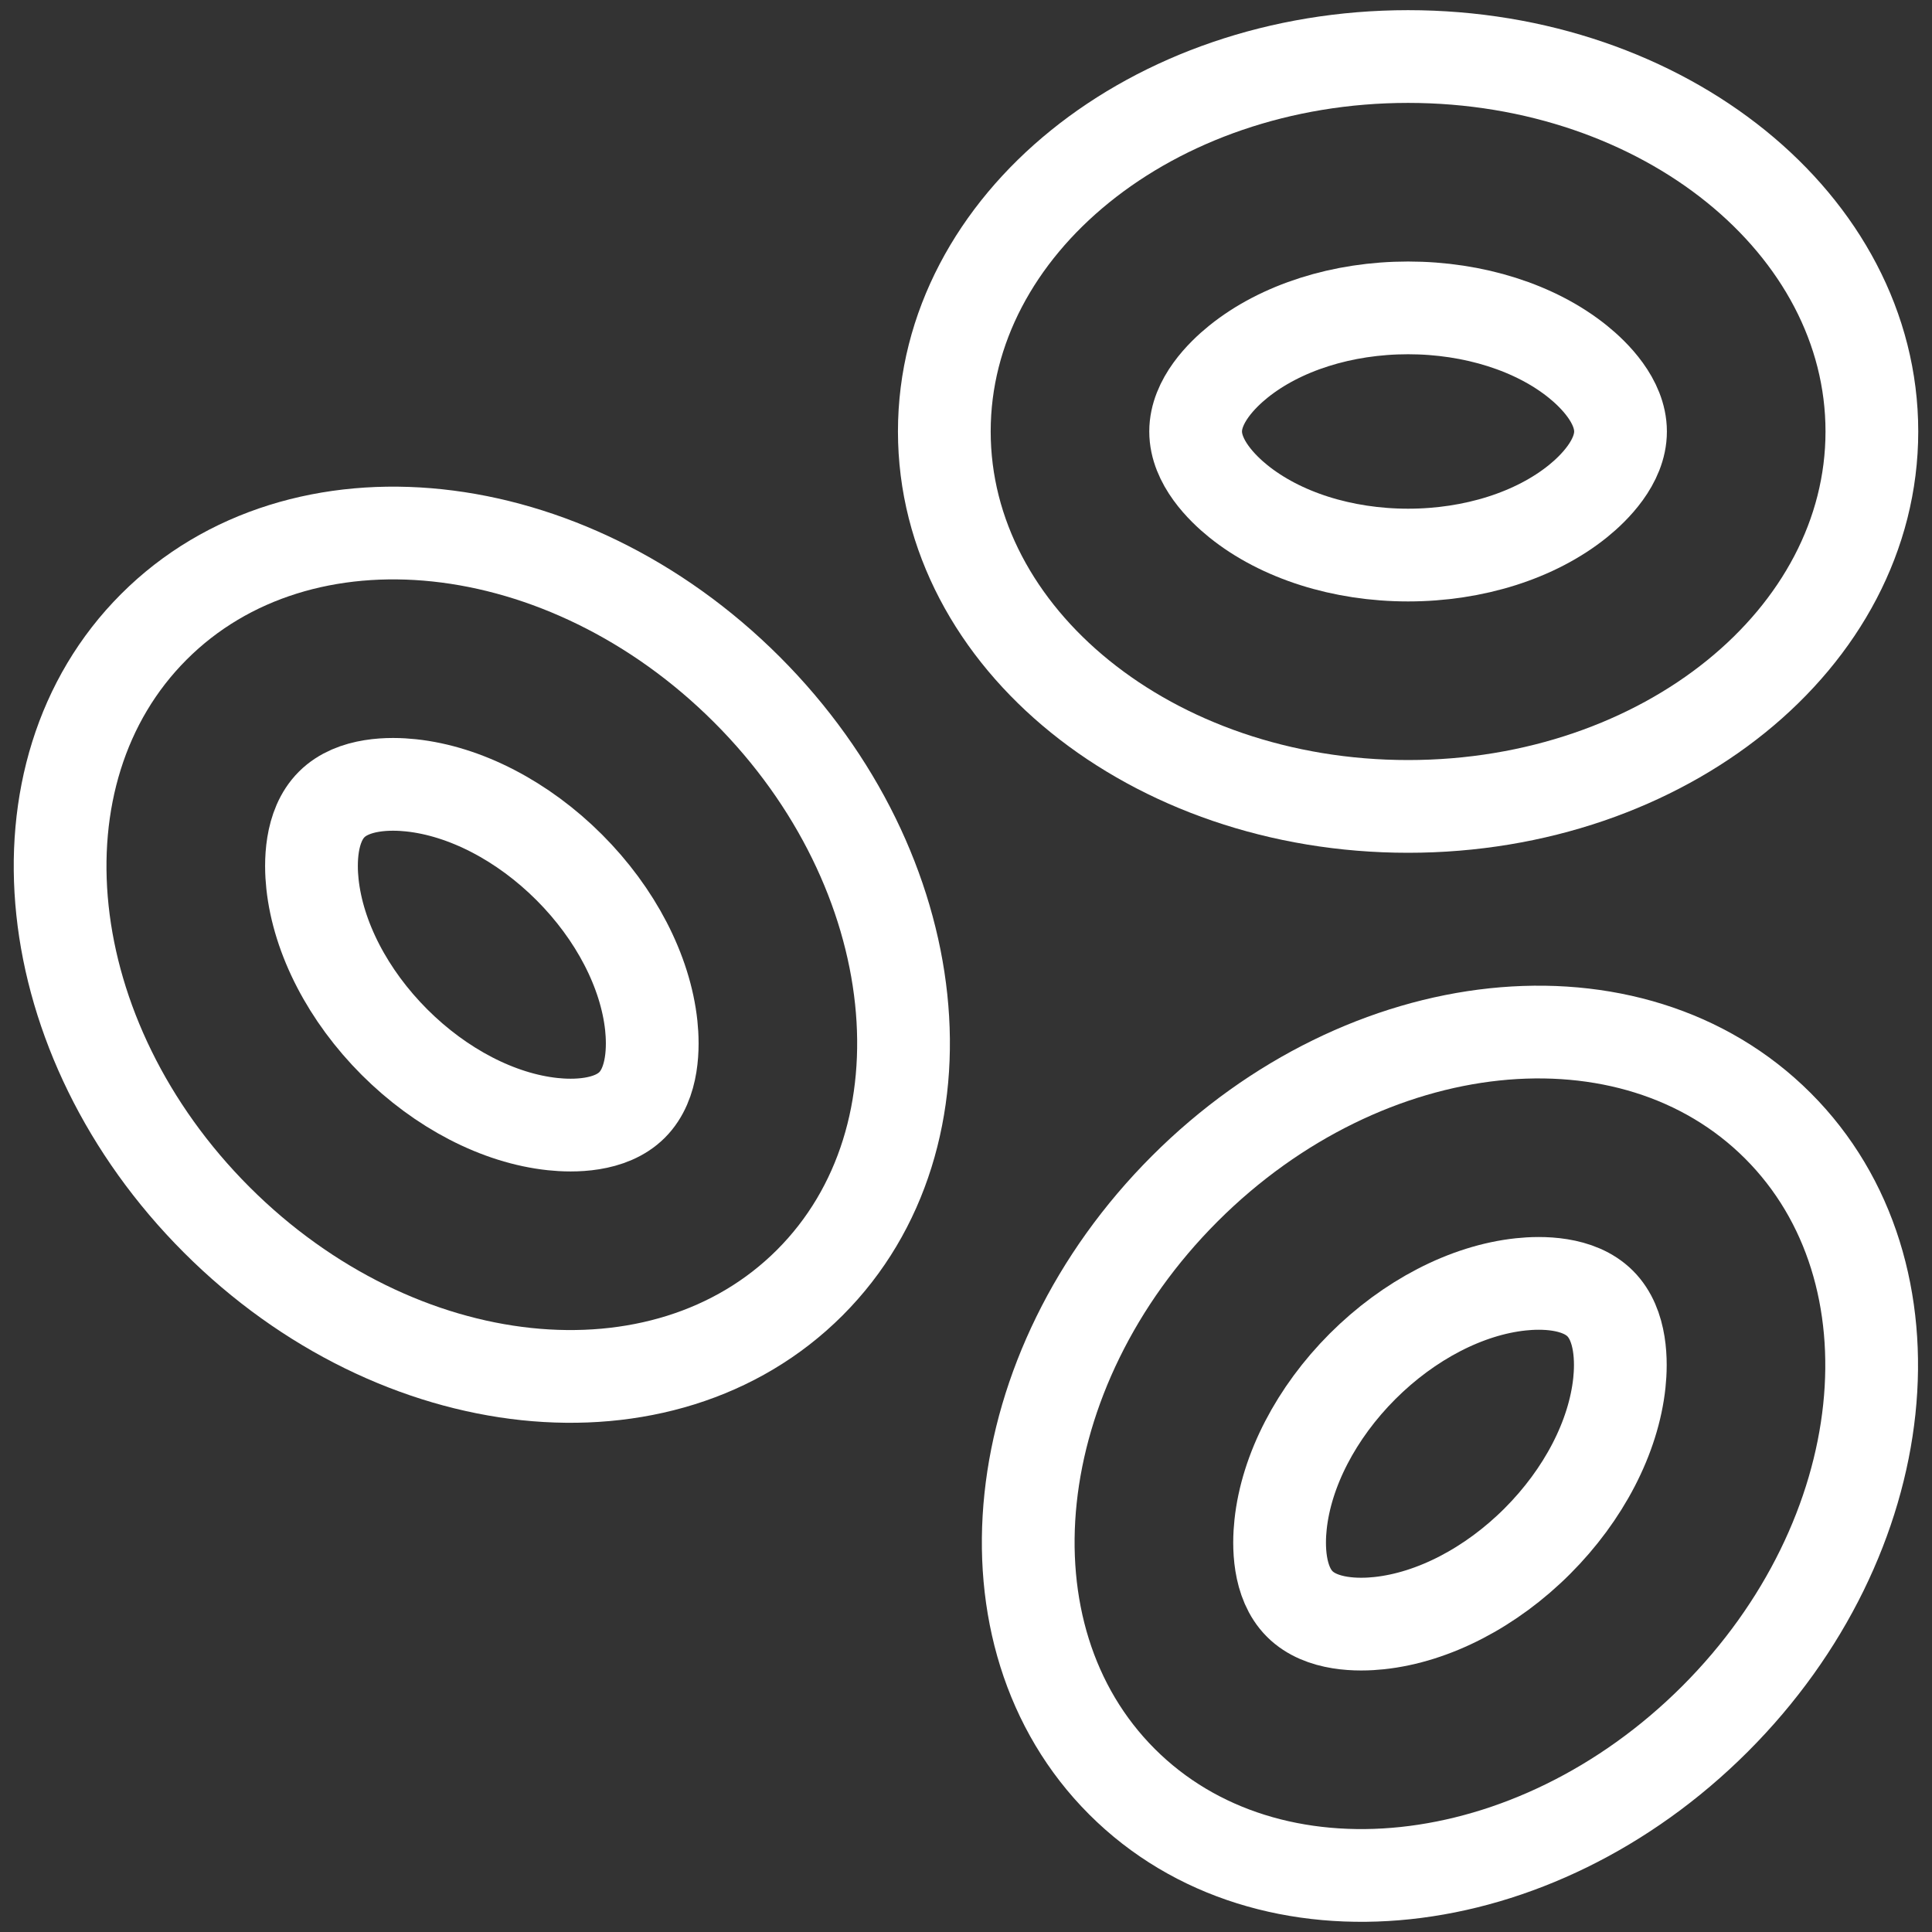 <svg width="50" height="50" viewBox="0 0 50 50" fill="none" xmlns="http://www.w3.org/2000/svg">
<rect x="0" y="0" width="50" height="50" fill="#333333" stroke="none"/>
<g clip-path="url(#clip0_240_890)">
<path d="M20.957 33.195C24.746 29.406 24.018 22.534 19.331 17.847C14.643 13.16 7.772 12.432 3.983 16.221C0.193 20.01 0.921 26.882 5.609 31.569C10.296 36.257 17.168 36.984 20.957 33.195Z" stroke="white" stroke-width="2.4" stroke-miterlimit="10" stroke-linecap="round" stroke-linejoin="round"/>
<path d="M10.209 26.97C9.008 25.769 8.235 24.276 8.086 22.873C8.03 22.348 8.021 21.382 8.583 20.82C9.144 20.259 10.11 20.268 10.635 20.324C12.038 20.472 13.531 21.246 14.732 22.447C15.932 23.647 16.706 25.14 16.855 26.543C16.91 27.069 16.92 28.034 16.358 28.596C15.796 29.157 14.831 29.148 14.305 29.092C12.902 28.944 11.409 28.17 10.209 26.97Z" stroke="white" stroke-width="2.4" stroke-miterlimit="10" stroke-linecap="round" stroke-linejoin="round"/>
<path d="M44.386 44.484C49.073 39.797 49.801 32.925 46.012 29.136C42.222 25.347 35.351 26.075 30.663 30.762C25.976 35.449 25.248 42.321 29.037 46.11C32.827 49.899 39.698 49.171 44.386 44.484Z" stroke="white" stroke-width="2.4" stroke-miterlimit="10" stroke-linecap="round" stroke-linejoin="round"/>
<path d="M35.263 35.361C36.464 34.161 37.957 33.387 39.36 33.239C39.885 33.183 40.851 33.174 41.413 33.736C41.974 34.297 41.965 35.263 41.909 35.788C41.761 37.191 40.987 38.684 39.786 39.885C38.586 41.085 37.093 41.859 35.69 42.007C35.164 42.063 34.199 42.072 33.637 41.511C33.075 40.949 33.085 39.983 33.141 39.458C33.289 38.055 34.063 36.562 35.263 35.361Z" stroke="white" stroke-width="2.4" stroke-miterlimit="10" stroke-linecap="round" stroke-linejoin="round"/>
<path d="M36.441 20.87C43.07 20.87 48.444 16.525 48.444 11.166C48.444 5.808 43.07 1.463 36.441 1.463C29.812 1.463 24.439 5.808 24.439 11.166C24.439 16.525 29.812 20.87 36.441 20.87Z" stroke="white" stroke-width="2.4" stroke-miterlimit="10" stroke-linecap="round" stroke-linejoin="round"/>
<path d="M36.441 14.365C34.744 14.365 33.141 13.856 32.044 12.969C31.633 12.637 30.943 11.961 30.943 11.167C30.943 10.372 31.633 9.696 32.044 9.364C33.141 8.477 34.744 7.968 36.441 7.968C38.139 7.968 39.742 8.477 40.839 9.364C41.25 9.696 41.939 10.372 41.939 11.167C41.939 11.961 41.25 12.637 40.839 12.969C39.742 13.856 38.139 14.365 36.441 14.365Z" stroke="white" stroke-width="2.4" stroke-miterlimit="10" stroke-linecap="round" stroke-linejoin="round"/>
</g>
<defs>
<clipPath id="clip0_240_890">
<rect width="50" height="50" fill="white"/>
</clipPath>
</defs>
</svg>
